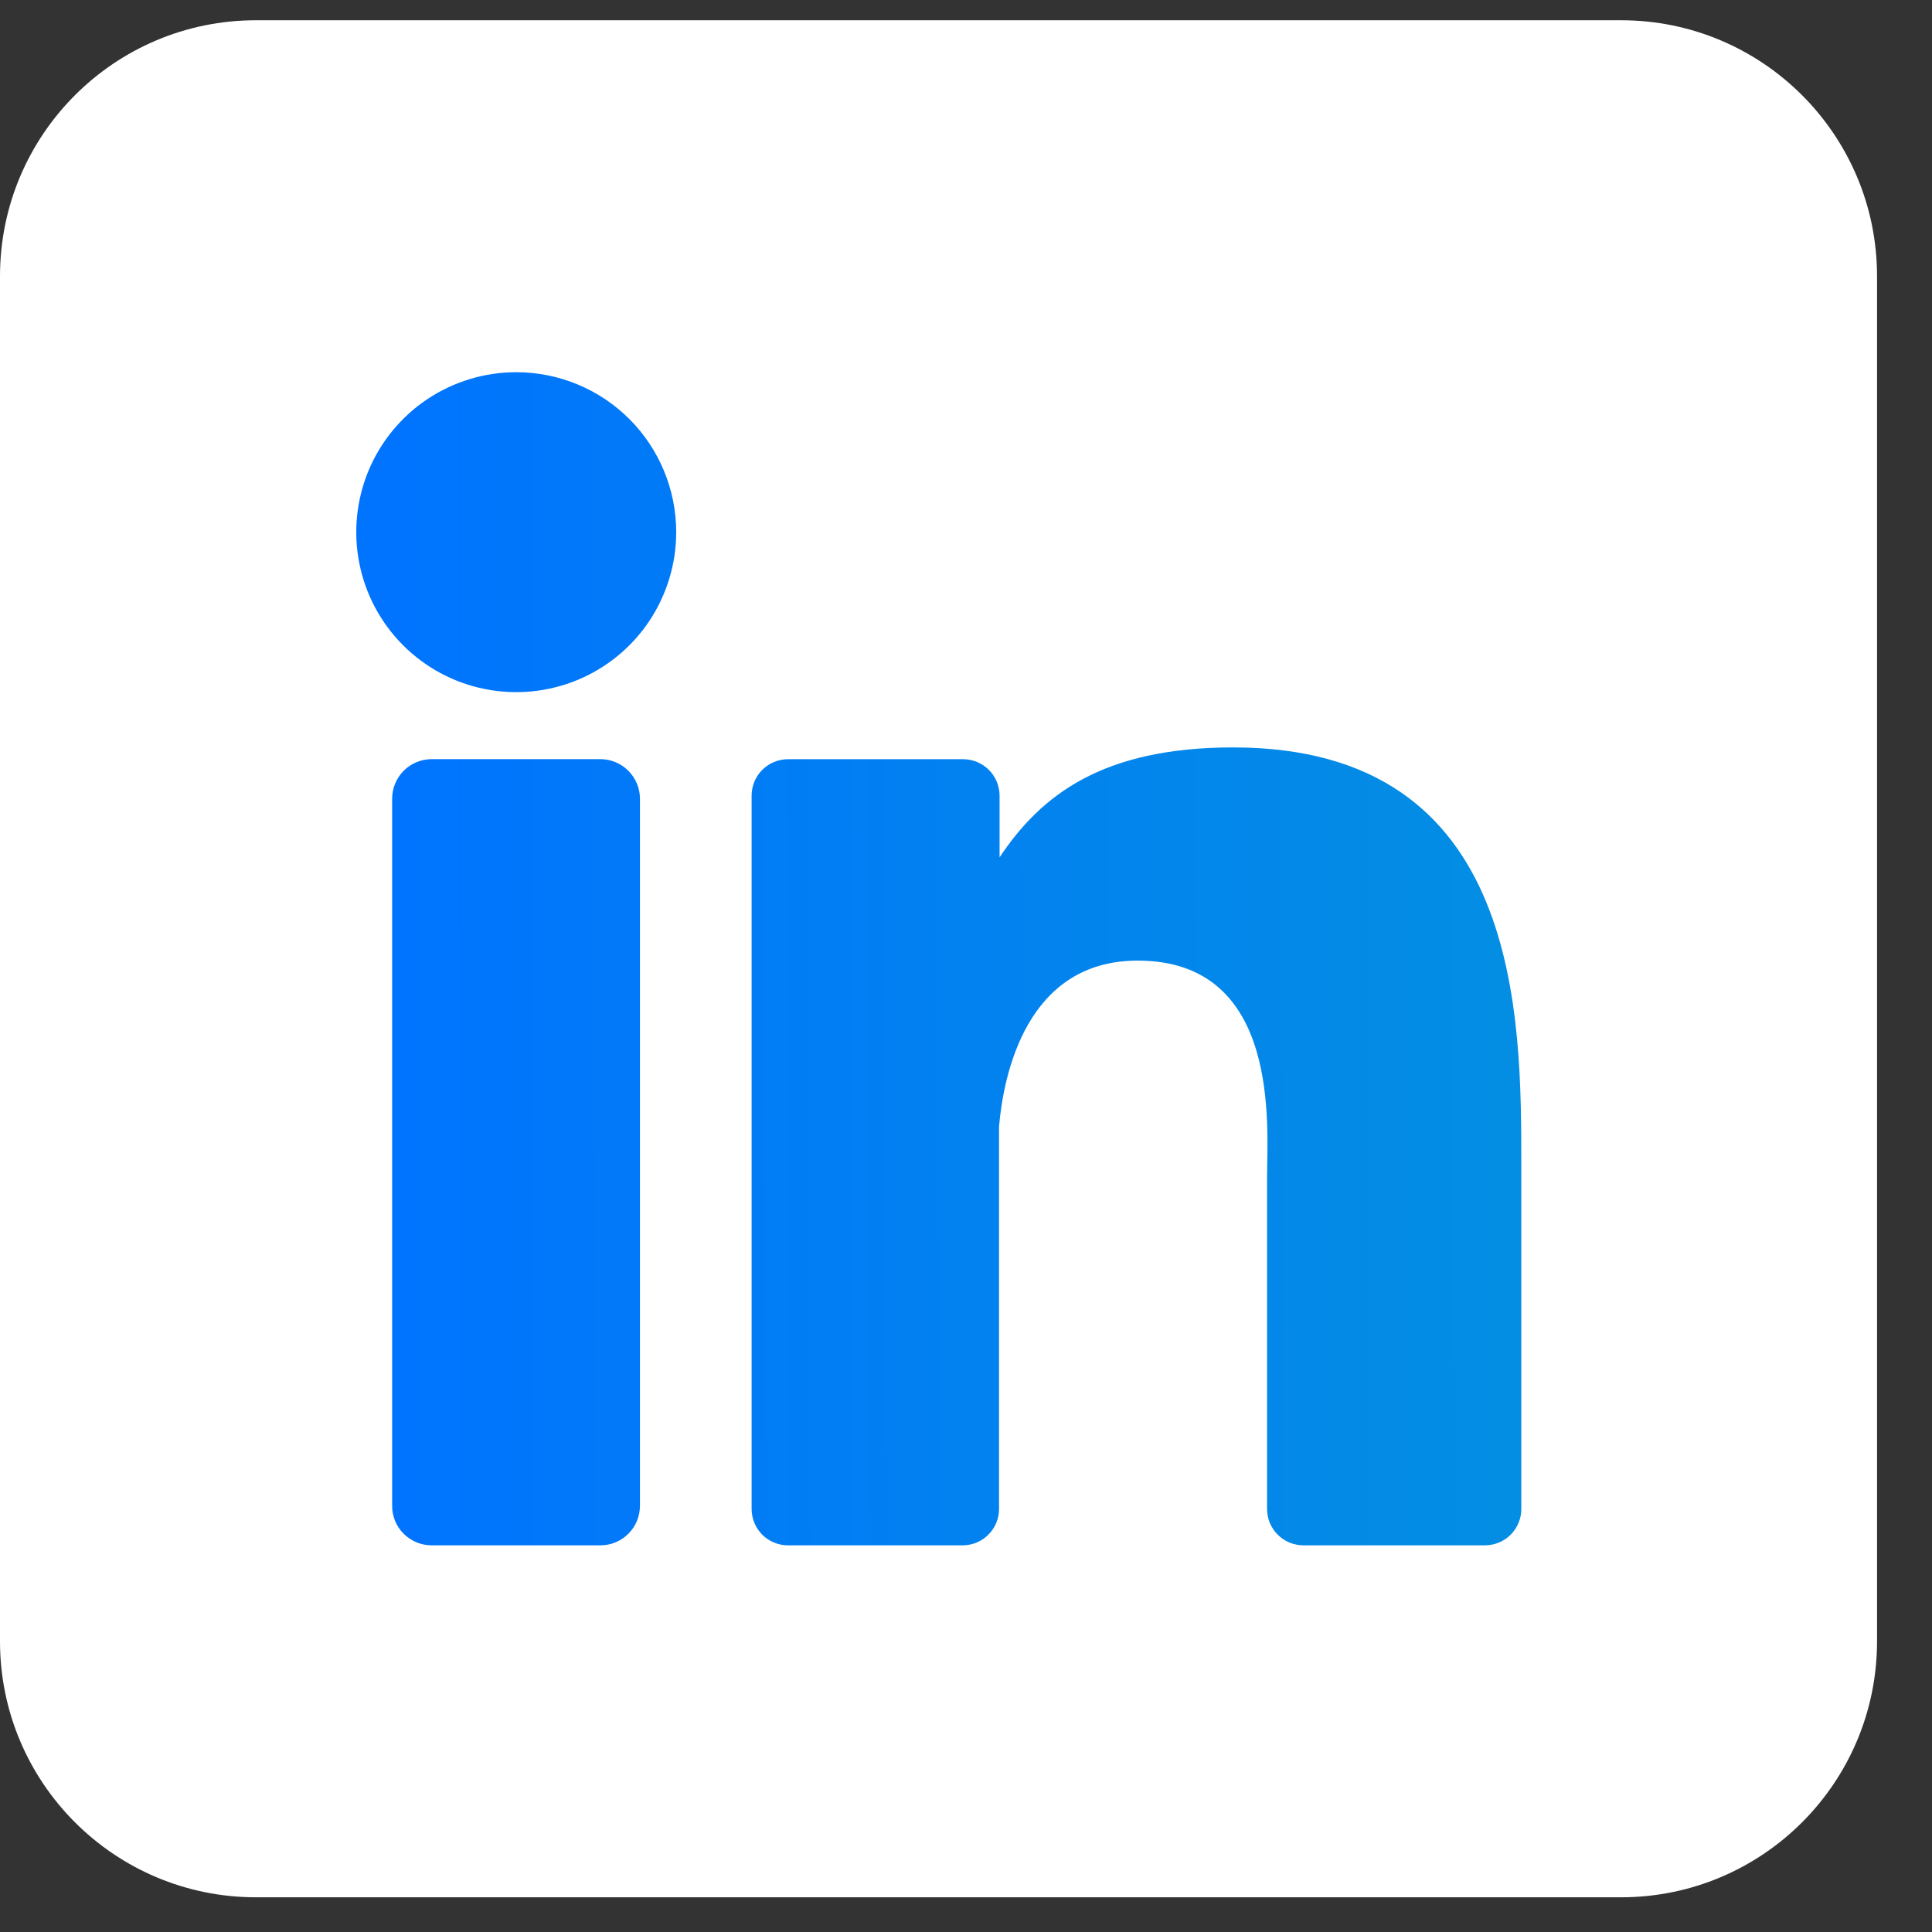 <svg width="29" height="29" viewBox="0 0 29 29" fill="none" xmlns="http://www.w3.org/2000/svg">
<rect x="0" y="0" width="29" height="29" fill="#333333" stroke="none"/>
<path d="M24.333 0.304H3.842C1.72 0.304 0 2.024 0 4.146V24.637C0 26.759 1.72 28.479 3.842 28.479H24.333C26.455 28.479 28.175 26.759 28.175 24.637V4.146C28.175 2.024 26.455 0.304 24.333 0.304Z" fill="white"/>
<path d="M10.15 7.988C10.15 8.463 10.009 8.927 9.746 9.322C9.482 9.717 9.107 10.025 8.668 10.207C8.229 10.388 7.746 10.436 7.28 10.343C6.815 10.251 6.387 10.022 6.051 9.686C5.715 9.35 5.486 8.922 5.394 8.456C5.301 7.991 5.349 7.508 5.53 7.069C5.712 6.63 6.02 6.255 6.415 5.991C6.81 5.728 7.274 5.587 7.749 5.587C8.386 5.587 8.997 5.84 9.447 6.29C9.897 6.74 10.15 7.351 10.15 7.988ZM9.606 11.99V22.599C9.606 22.677 9.591 22.755 9.562 22.827C9.532 22.9 9.488 22.966 9.433 23.021C9.378 23.077 9.312 23.121 9.24 23.151C9.168 23.181 9.09 23.196 9.012 23.196H6.481C6.403 23.196 6.325 23.181 6.253 23.151C6.181 23.121 6.115 23.078 6.059 23.022C6.004 22.967 5.96 22.901 5.93 22.829C5.901 22.756 5.885 22.679 5.886 22.601V11.99C5.886 11.832 5.948 11.681 6.06 11.569C6.172 11.457 6.323 11.395 6.481 11.395H9.012C9.17 11.395 9.321 11.458 9.432 11.57C9.543 11.681 9.606 11.832 9.606 11.99ZM22.835 17.513V22.649C22.836 22.721 22.822 22.792 22.794 22.858C22.767 22.925 22.727 22.985 22.676 23.036C22.625 23.087 22.564 23.128 22.498 23.155C22.431 23.182 22.36 23.196 22.288 23.196H19.567C19.495 23.196 19.423 23.182 19.357 23.155C19.29 23.128 19.23 23.087 19.179 23.036C19.128 22.985 19.088 22.925 19.06 22.858C19.033 22.792 19.019 22.721 19.019 22.649V17.672C19.019 16.929 19.237 14.419 17.077 14.419C15.404 14.419 15.063 16.136 14.996 16.908V22.649C14.996 22.793 14.94 22.931 14.838 23.033C14.738 23.136 14.6 23.194 14.457 23.196H11.828C11.756 23.196 11.685 23.182 11.619 23.154C11.552 23.127 11.492 23.087 11.441 23.036C11.391 22.985 11.351 22.924 11.323 22.858C11.296 22.792 11.282 22.721 11.282 22.649V11.944C11.282 11.872 11.296 11.801 11.323 11.734C11.351 11.668 11.391 11.607 11.441 11.557C11.492 11.506 11.552 11.465 11.619 11.438C11.685 11.41 11.756 11.396 11.828 11.396H14.457C14.602 11.396 14.741 11.454 14.844 11.557C14.946 11.659 15.004 11.799 15.004 11.944V12.869C15.625 11.937 16.546 11.219 18.51 11.219C22.861 11.219 22.835 15.281 22.835 17.513Z" fill="white"/>
<path d="M10.15 7.988C10.15 8.463 10.009 8.927 9.746 9.322C9.482 9.717 9.107 10.025 8.668 10.207C8.229 10.388 7.746 10.436 7.28 10.343C6.815 10.251 6.387 10.022 6.051 9.686C5.715 9.35 5.486 8.922 5.394 8.456C5.301 7.991 5.349 7.508 5.53 7.069C5.712 6.63 6.02 6.255 6.415 5.991C6.81 5.728 7.274 5.587 7.749 5.587C8.386 5.587 8.997 5.84 9.447 6.29C9.897 6.74 10.15 7.351 10.15 7.988ZM9.606 11.99V22.599C9.606 22.677 9.591 22.755 9.562 22.827C9.532 22.9 9.488 22.966 9.433 23.021C9.378 23.077 9.312 23.121 9.24 23.151C9.168 23.181 9.09 23.196 9.012 23.196H6.481C6.403 23.196 6.325 23.181 6.253 23.151C6.181 23.121 6.115 23.078 6.059 23.022C6.004 22.967 5.96 22.901 5.93 22.829C5.901 22.756 5.885 22.679 5.886 22.601V11.99C5.886 11.832 5.948 11.681 6.06 11.569C6.172 11.457 6.323 11.395 6.481 11.395H9.012C9.17 11.395 9.321 11.458 9.432 11.57C9.543 11.681 9.606 11.832 9.606 11.99ZM22.835 17.513V22.649C22.836 22.721 22.822 22.792 22.794 22.858C22.767 22.925 22.727 22.985 22.676 23.036C22.625 23.087 22.564 23.128 22.498 23.155C22.431 23.182 22.36 23.196 22.288 23.196H19.567C19.495 23.196 19.423 23.182 19.357 23.155C19.29 23.128 19.23 23.087 19.179 23.036C19.128 22.985 19.088 22.925 19.06 22.858C19.033 22.792 19.019 22.721 19.019 22.649V17.672C19.019 16.929 19.237 14.419 17.077 14.419C15.404 14.419 15.063 16.136 14.996 16.908V22.649C14.996 22.793 14.94 22.931 14.838 23.033C14.738 23.136 14.6 23.194 14.457 23.196H11.828C11.756 23.196 11.685 23.182 11.619 23.154C11.552 23.127 11.492 23.087 11.441 23.036C11.391 22.985 11.351 22.924 11.323 22.858C11.296 22.792 11.282 22.721 11.282 22.649V11.944C11.282 11.872 11.296 11.801 11.323 11.734C11.351 11.668 11.391 11.607 11.441 11.557C11.492 11.506 11.552 11.465 11.619 11.438C11.685 11.41 11.756 11.396 11.828 11.396H14.457C14.602 11.396 14.741 11.454 14.844 11.557C14.946 11.659 15.004 11.799 15.004 11.944V12.869C15.625 11.937 16.546 11.219 18.51 11.219C22.861 11.219 22.835 15.281 22.835 17.513Z" fill="url(#paint0_linear_289_2690)"/>
<defs>
<linearGradient id="paint0_linear_289_2690" x1="5.348" y1="16.219" x2="31.834" y2="16.139" gradientUnits="userSpaceOnUse">
<stop stop-color="#0073FF"/>
<stop offset="1" stop-color="#059CD4"/>
</linearGradient>
</defs>
</svg>
